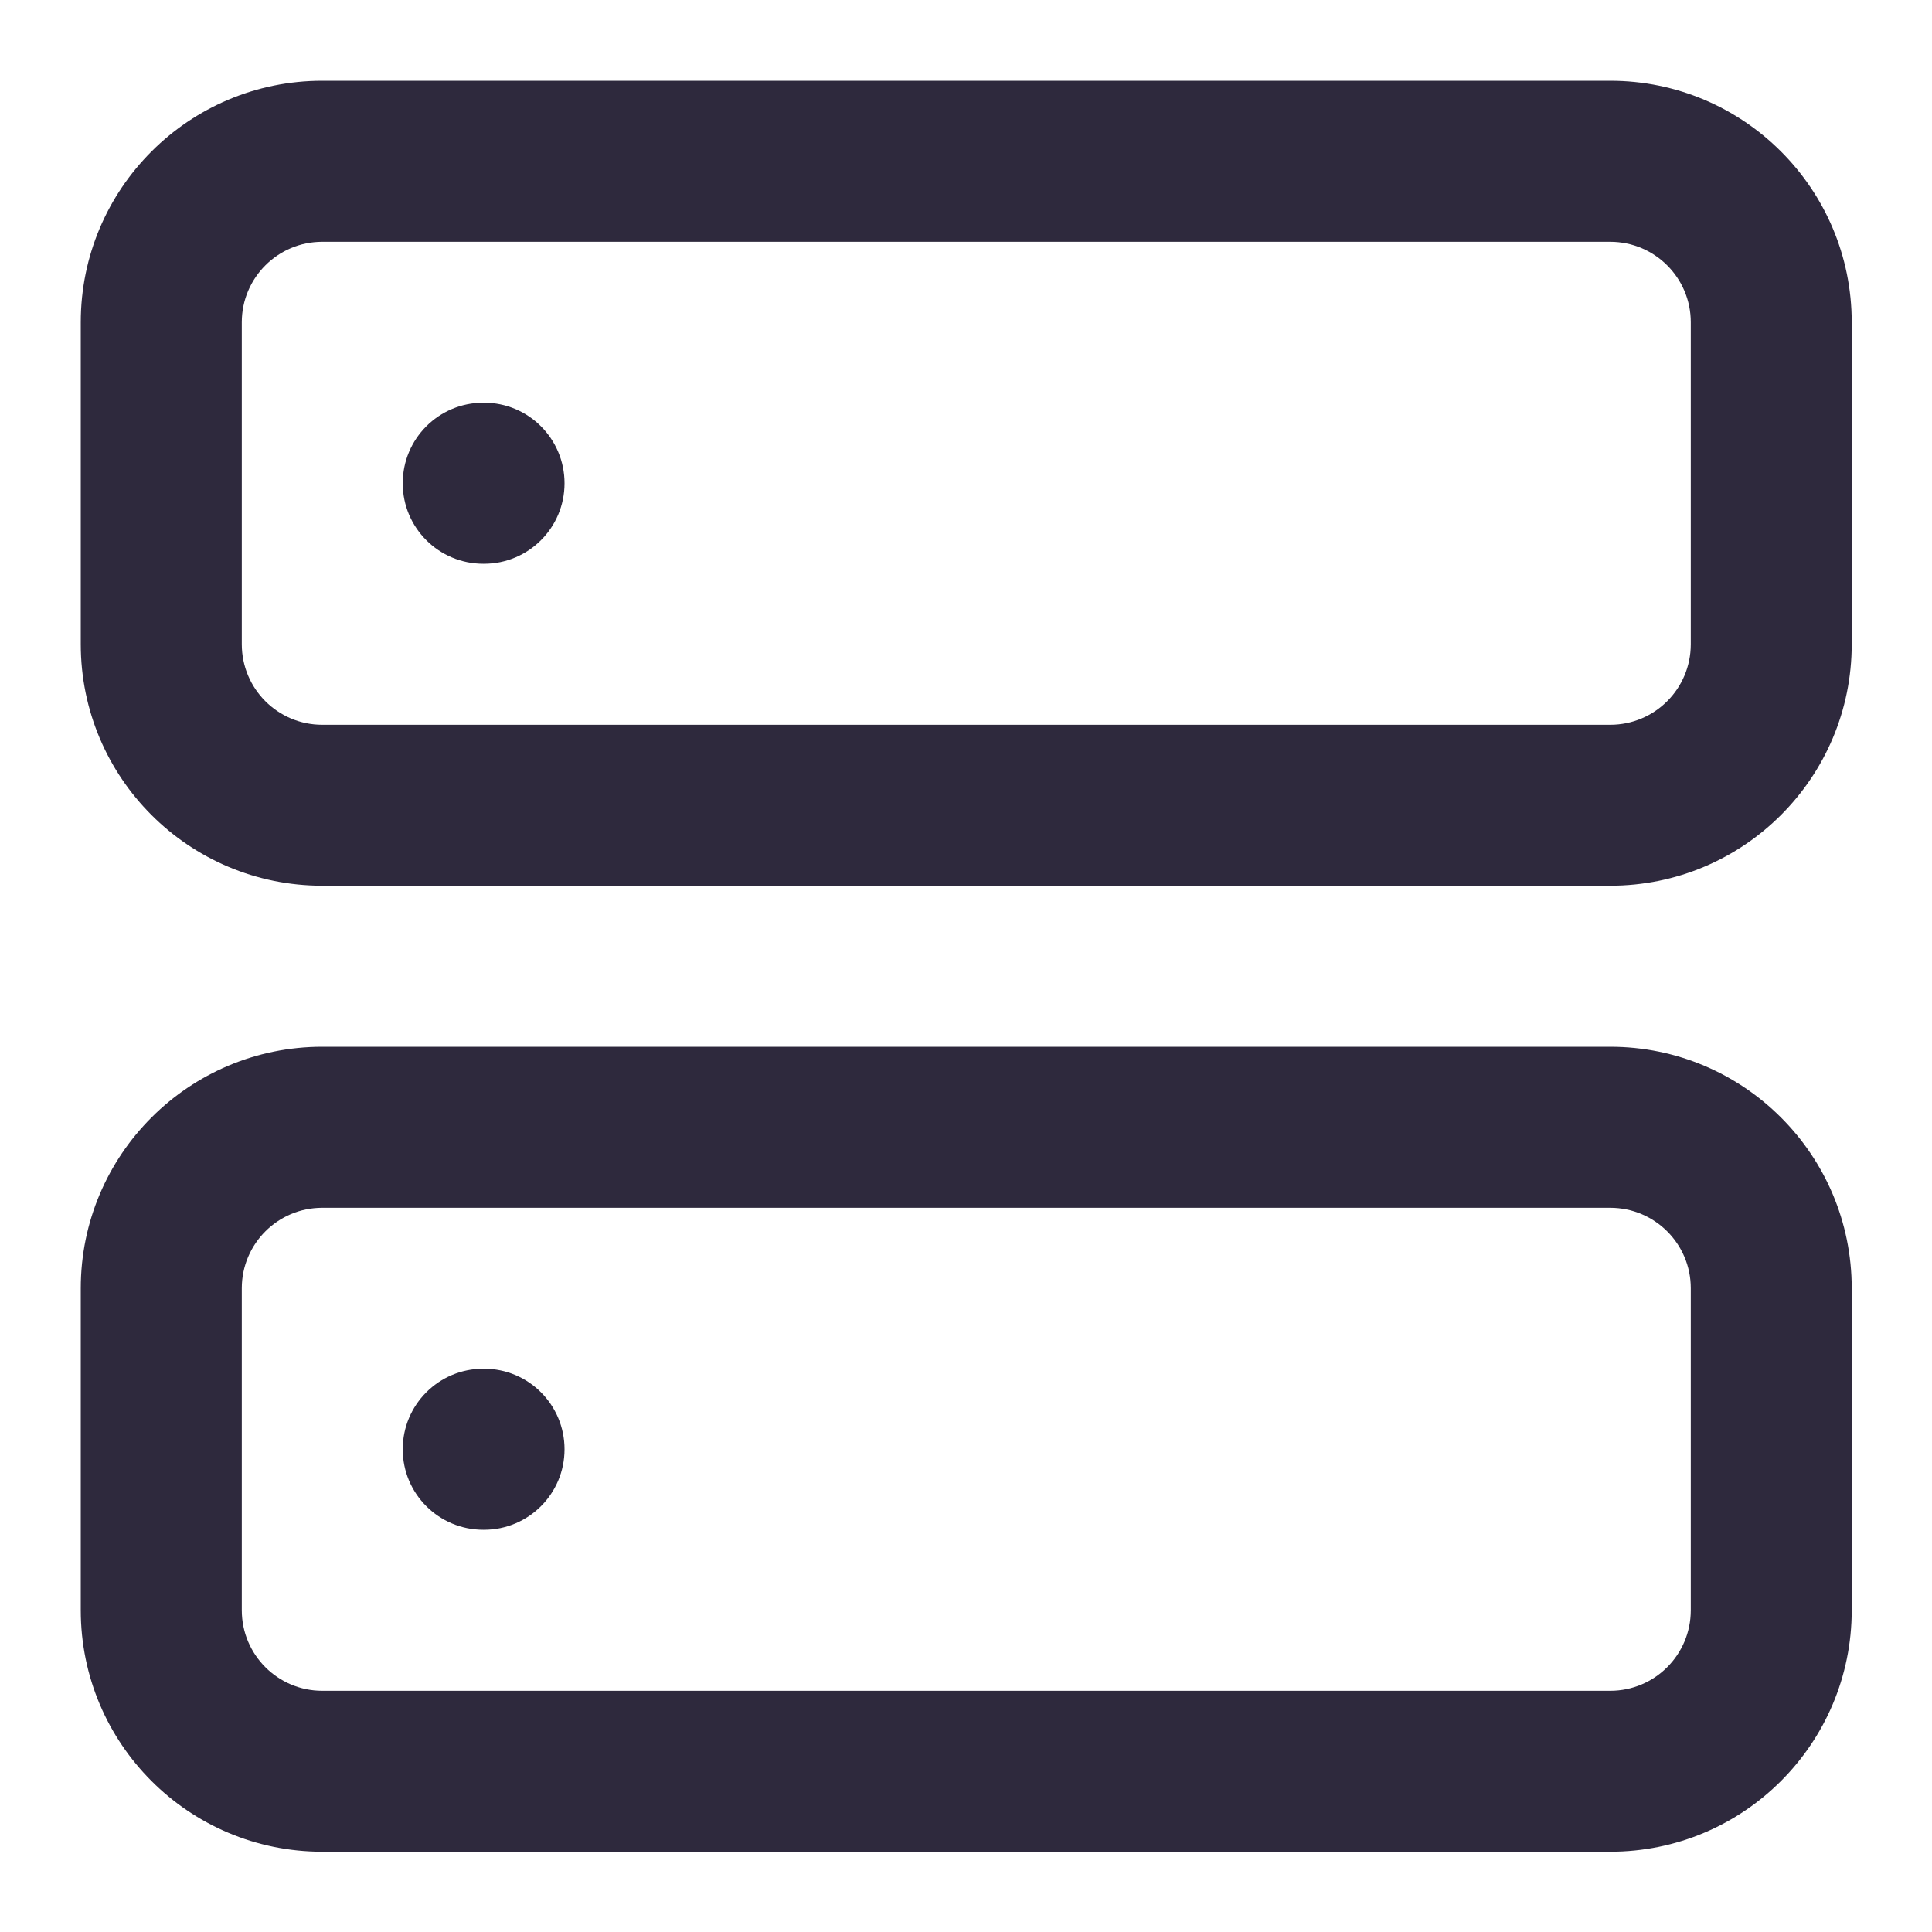 <svg width="20" height="20" viewBox="0 0 20 20" fill="none" xmlns="http://www.w3.org/2000/svg">
<g clip-path="url(#clip0_3877_120231)">
<path fill-rule="evenodd" clip-rule="evenodd" d="M3.336 12.503C2.876 12.503 2.503 12.876 2.503 13.336V16.669C2.503 17.13 2.876 17.503 3.336 17.503H16.669C17.13 17.503 17.503 17.13 17.503 16.669V13.336C17.503 12.876 17.13 12.503 16.669 12.503H3.336ZM0.836 13.336C0.836 11.955 1.955 10.836 3.336 10.836H16.669C18.05 10.836 19.169 11.955 19.169 13.336V16.669C19.169 18.05 18.05 19.169 16.669 19.169H3.336C1.955 19.169 0.836 18.05 0.836 16.669V13.336Z" fill="#2E293D"/>
<path fill-rule="evenodd" clip-rule="evenodd" d="M4.169 15.003C4.169 14.542 4.542 14.169 5.003 14.169H5.011C5.471 14.169 5.844 14.542 5.844 15.003C5.844 15.463 5.471 15.836 5.011 15.836H5.003C4.542 15.836 4.169 15.463 4.169 15.003Z" fill="#2E293D"/>
<path fill-rule="evenodd" clip-rule="evenodd" d="M3.336 2.503C2.876 2.503 2.503 2.876 2.503 3.336V6.669C2.503 7.13 2.876 7.503 3.336 7.503H16.669C17.13 7.503 17.503 7.13 17.503 6.669V3.336C17.503 2.876 17.13 2.503 16.669 2.503H3.336ZM0.836 3.336C0.836 1.955 1.955 0.836 3.336 0.836H16.669C18.05 0.836 19.169 1.955 19.169 3.336V6.669C19.169 8.05 18.05 9.169 16.669 9.169H3.336C1.955 9.169 0.836 8.05 0.836 6.669V3.336Z" fill="#2E293D"/>
<path fill-rule="evenodd" clip-rule="evenodd" d="M4.169 5.003C4.169 4.542 4.542 4.169 5.003 4.169H5.011C5.471 4.169 5.844 4.542 5.844 5.003C5.844 5.463 5.471 5.836 5.011 5.836H5.003C4.542 5.836 4.169 5.463 4.169 5.003Z" fill="#2E293D"/>
</g>
<defs>
<clipPath id="clip0_3877_120231">
<rect width="20" height="20" fill="white"/>
</clipPath>
</defs>
</svg>
